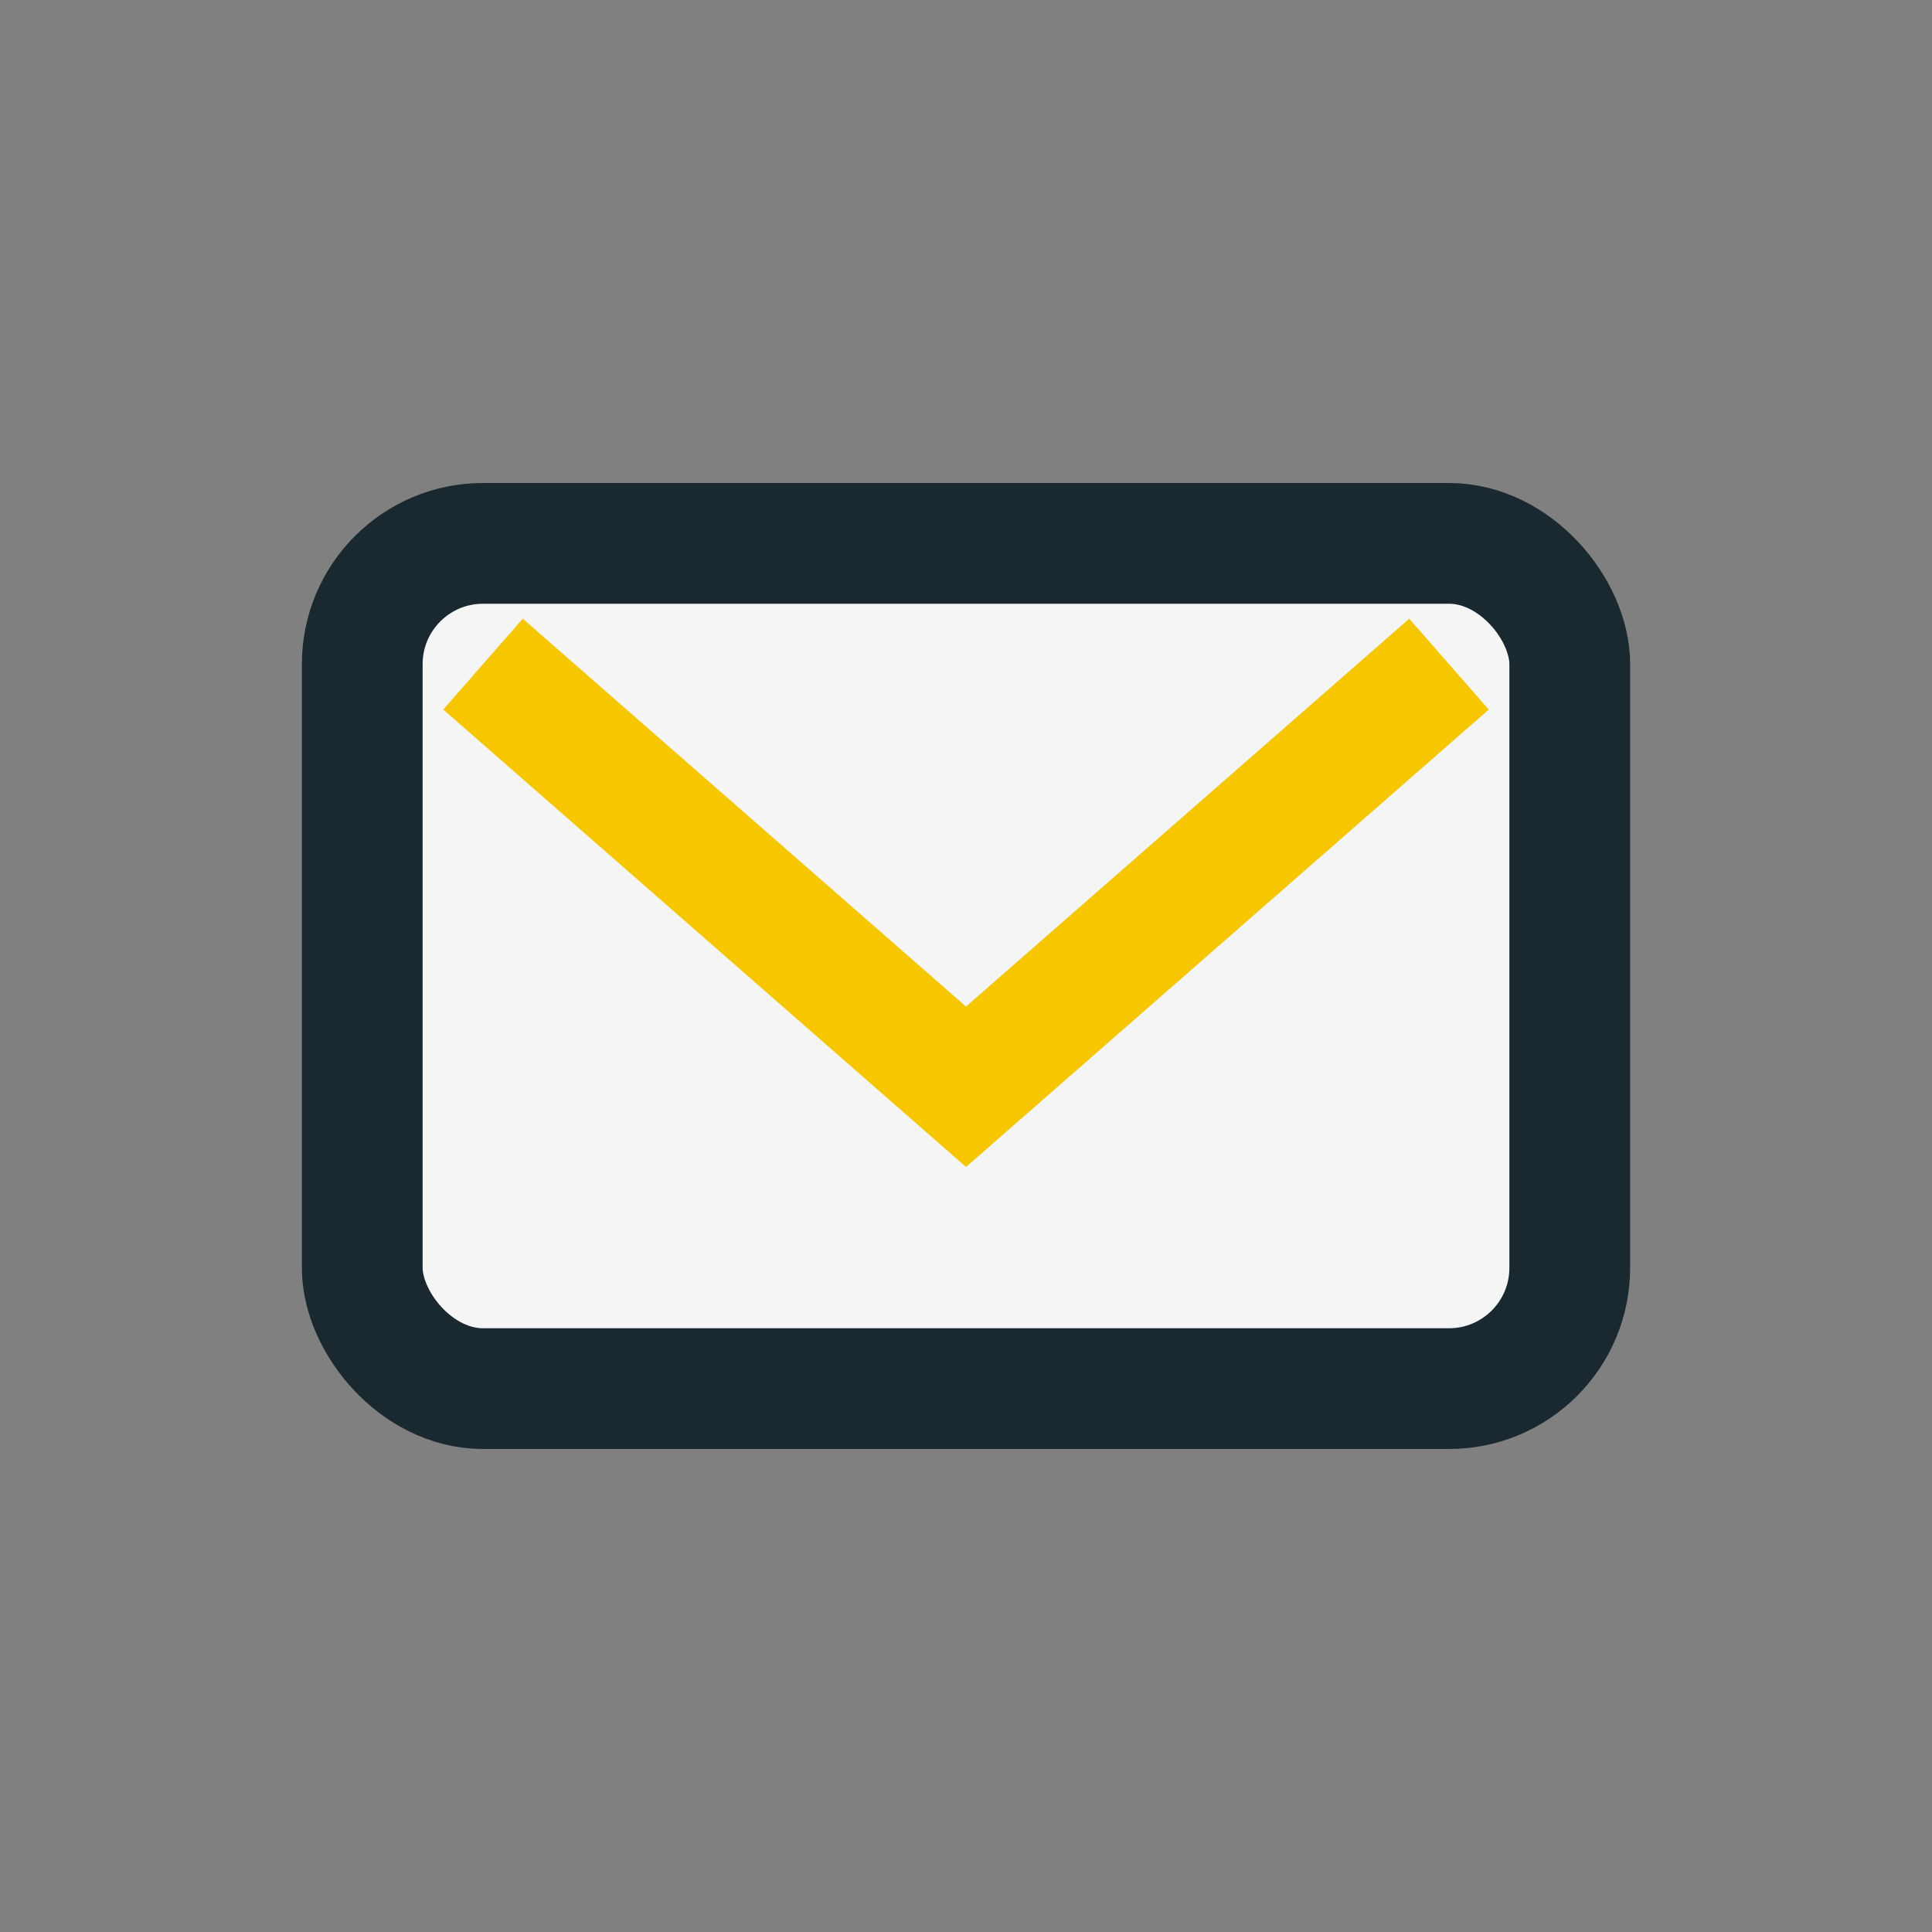 <?xml version="1.0" encoding="UTF-8"?>
<svg xmlns="http://www.w3.org/2000/svg" width="32" height="32" viewBox="0 0 32 32"><rect x="0" y="0" width="32" height="32" fill="#808080" stroke="none"/><rect x="6" y="9" width="20" height="14" rx="2" fill="#F5F5F5" stroke="#1A2930" stroke-width="2"/><path d="M8 11l8 7 8-7" stroke="#F6C700" stroke-width="2" fill="none"/></svg>